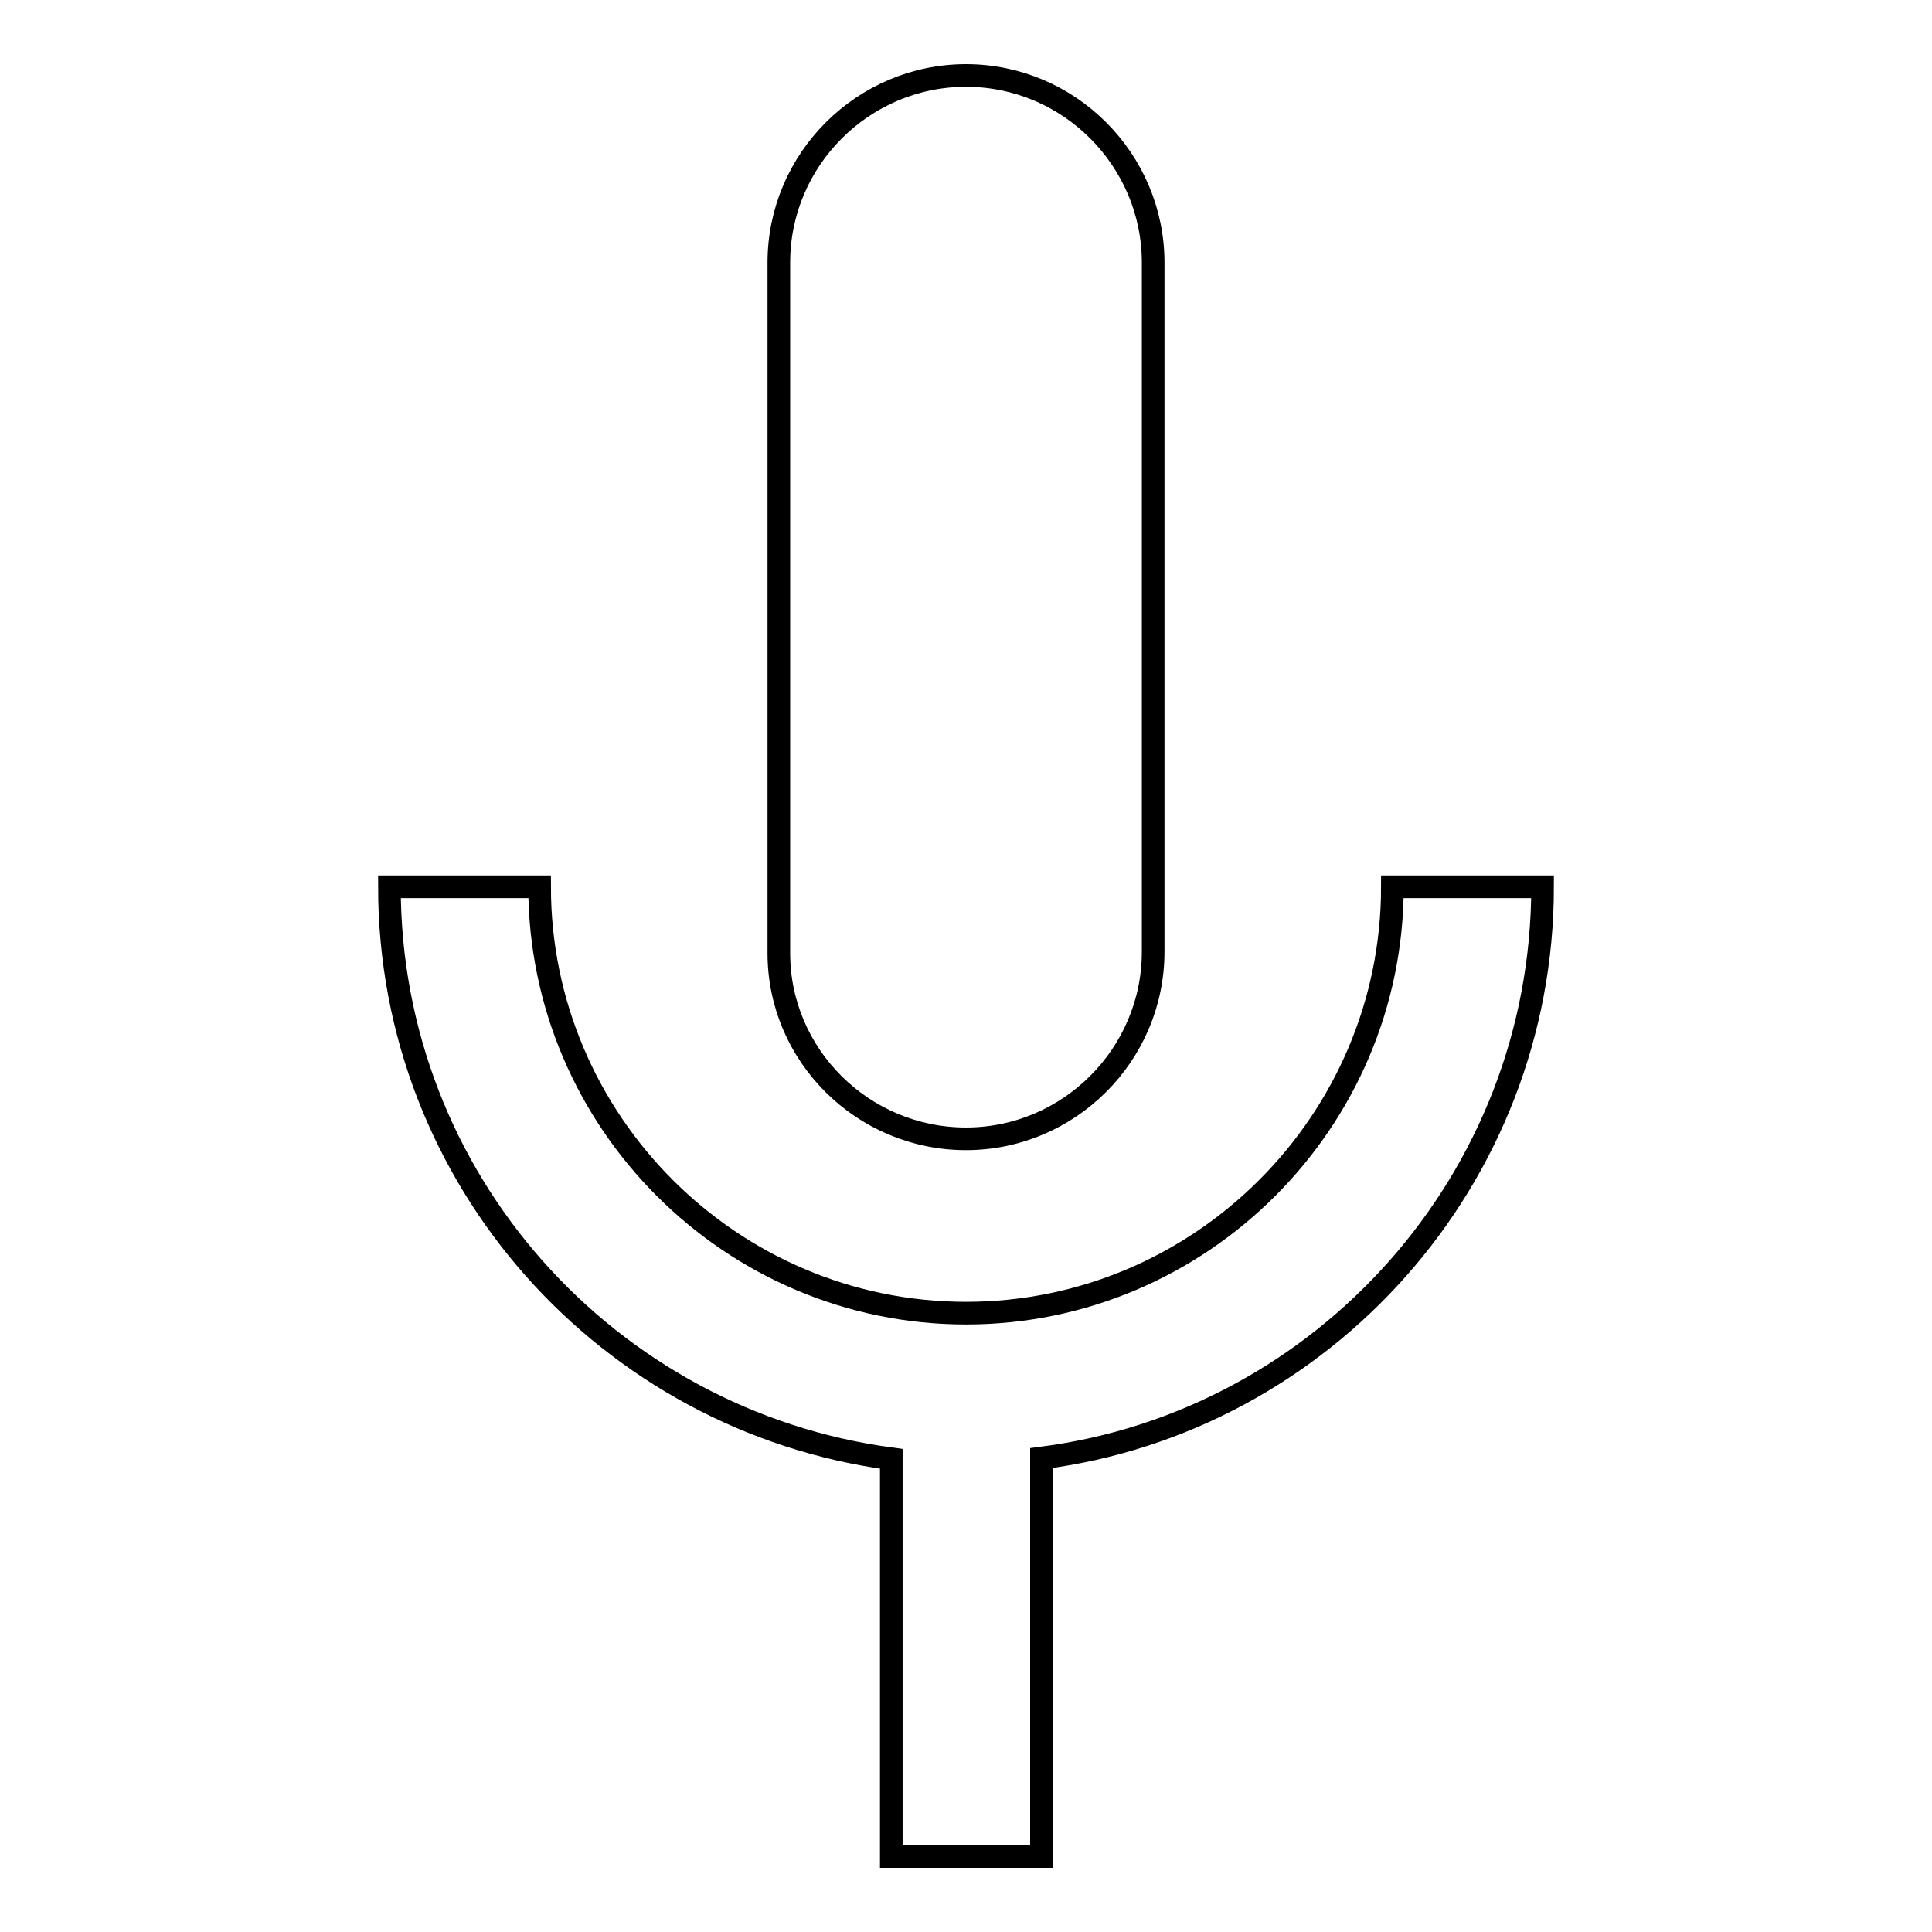 <?xml version="1.0" encoding="utf-8"?>
<!-- Svg Vector Icons : http://www.onlinewebfonts.com/icon -->
<!DOCTYPE svg PUBLIC "-//W3C//DTD SVG 1.1//EN" "http://www.w3.org/Graphics/SVG/1.1/DTD/svg11.dtd">
<svg version="1.1" xmlns="http://www.w3.org/2000/svg" xmlns:xlink="http://www.w3.org/1999/xlink" x="0px" y="0px" viewBox="0 0 256 256" enable-background="new 0 0 256 256" xml:space="preserve">
<g> <path stroke-width="3" fill-opacity="0" stroke="#000000"  d="M204.4,117.5h-19.9c0,31.1-25.4,56.5-56.5,56.5c-31.1,0-56.5-25.4-56.5-56.5H51.6c0,38.8,29,70.8,66.5,75.8 V246h19.9v-52.8C175.4,188.4,204.4,156.2,204.4,117.5z"/> <path stroke-width="3" fill-opacity="0" stroke="#000000"  d="M128,150.9c13.6,0,24.8-11.1,24.8-24.8V34.8c0-13.6-11.1-24.8-24.8-24.8c-13.6,0-24.8,11.1-24.8,24.8v91.5 C103.2,139.8,114.3,150.9,128,150.9z"/></g>
</svg>